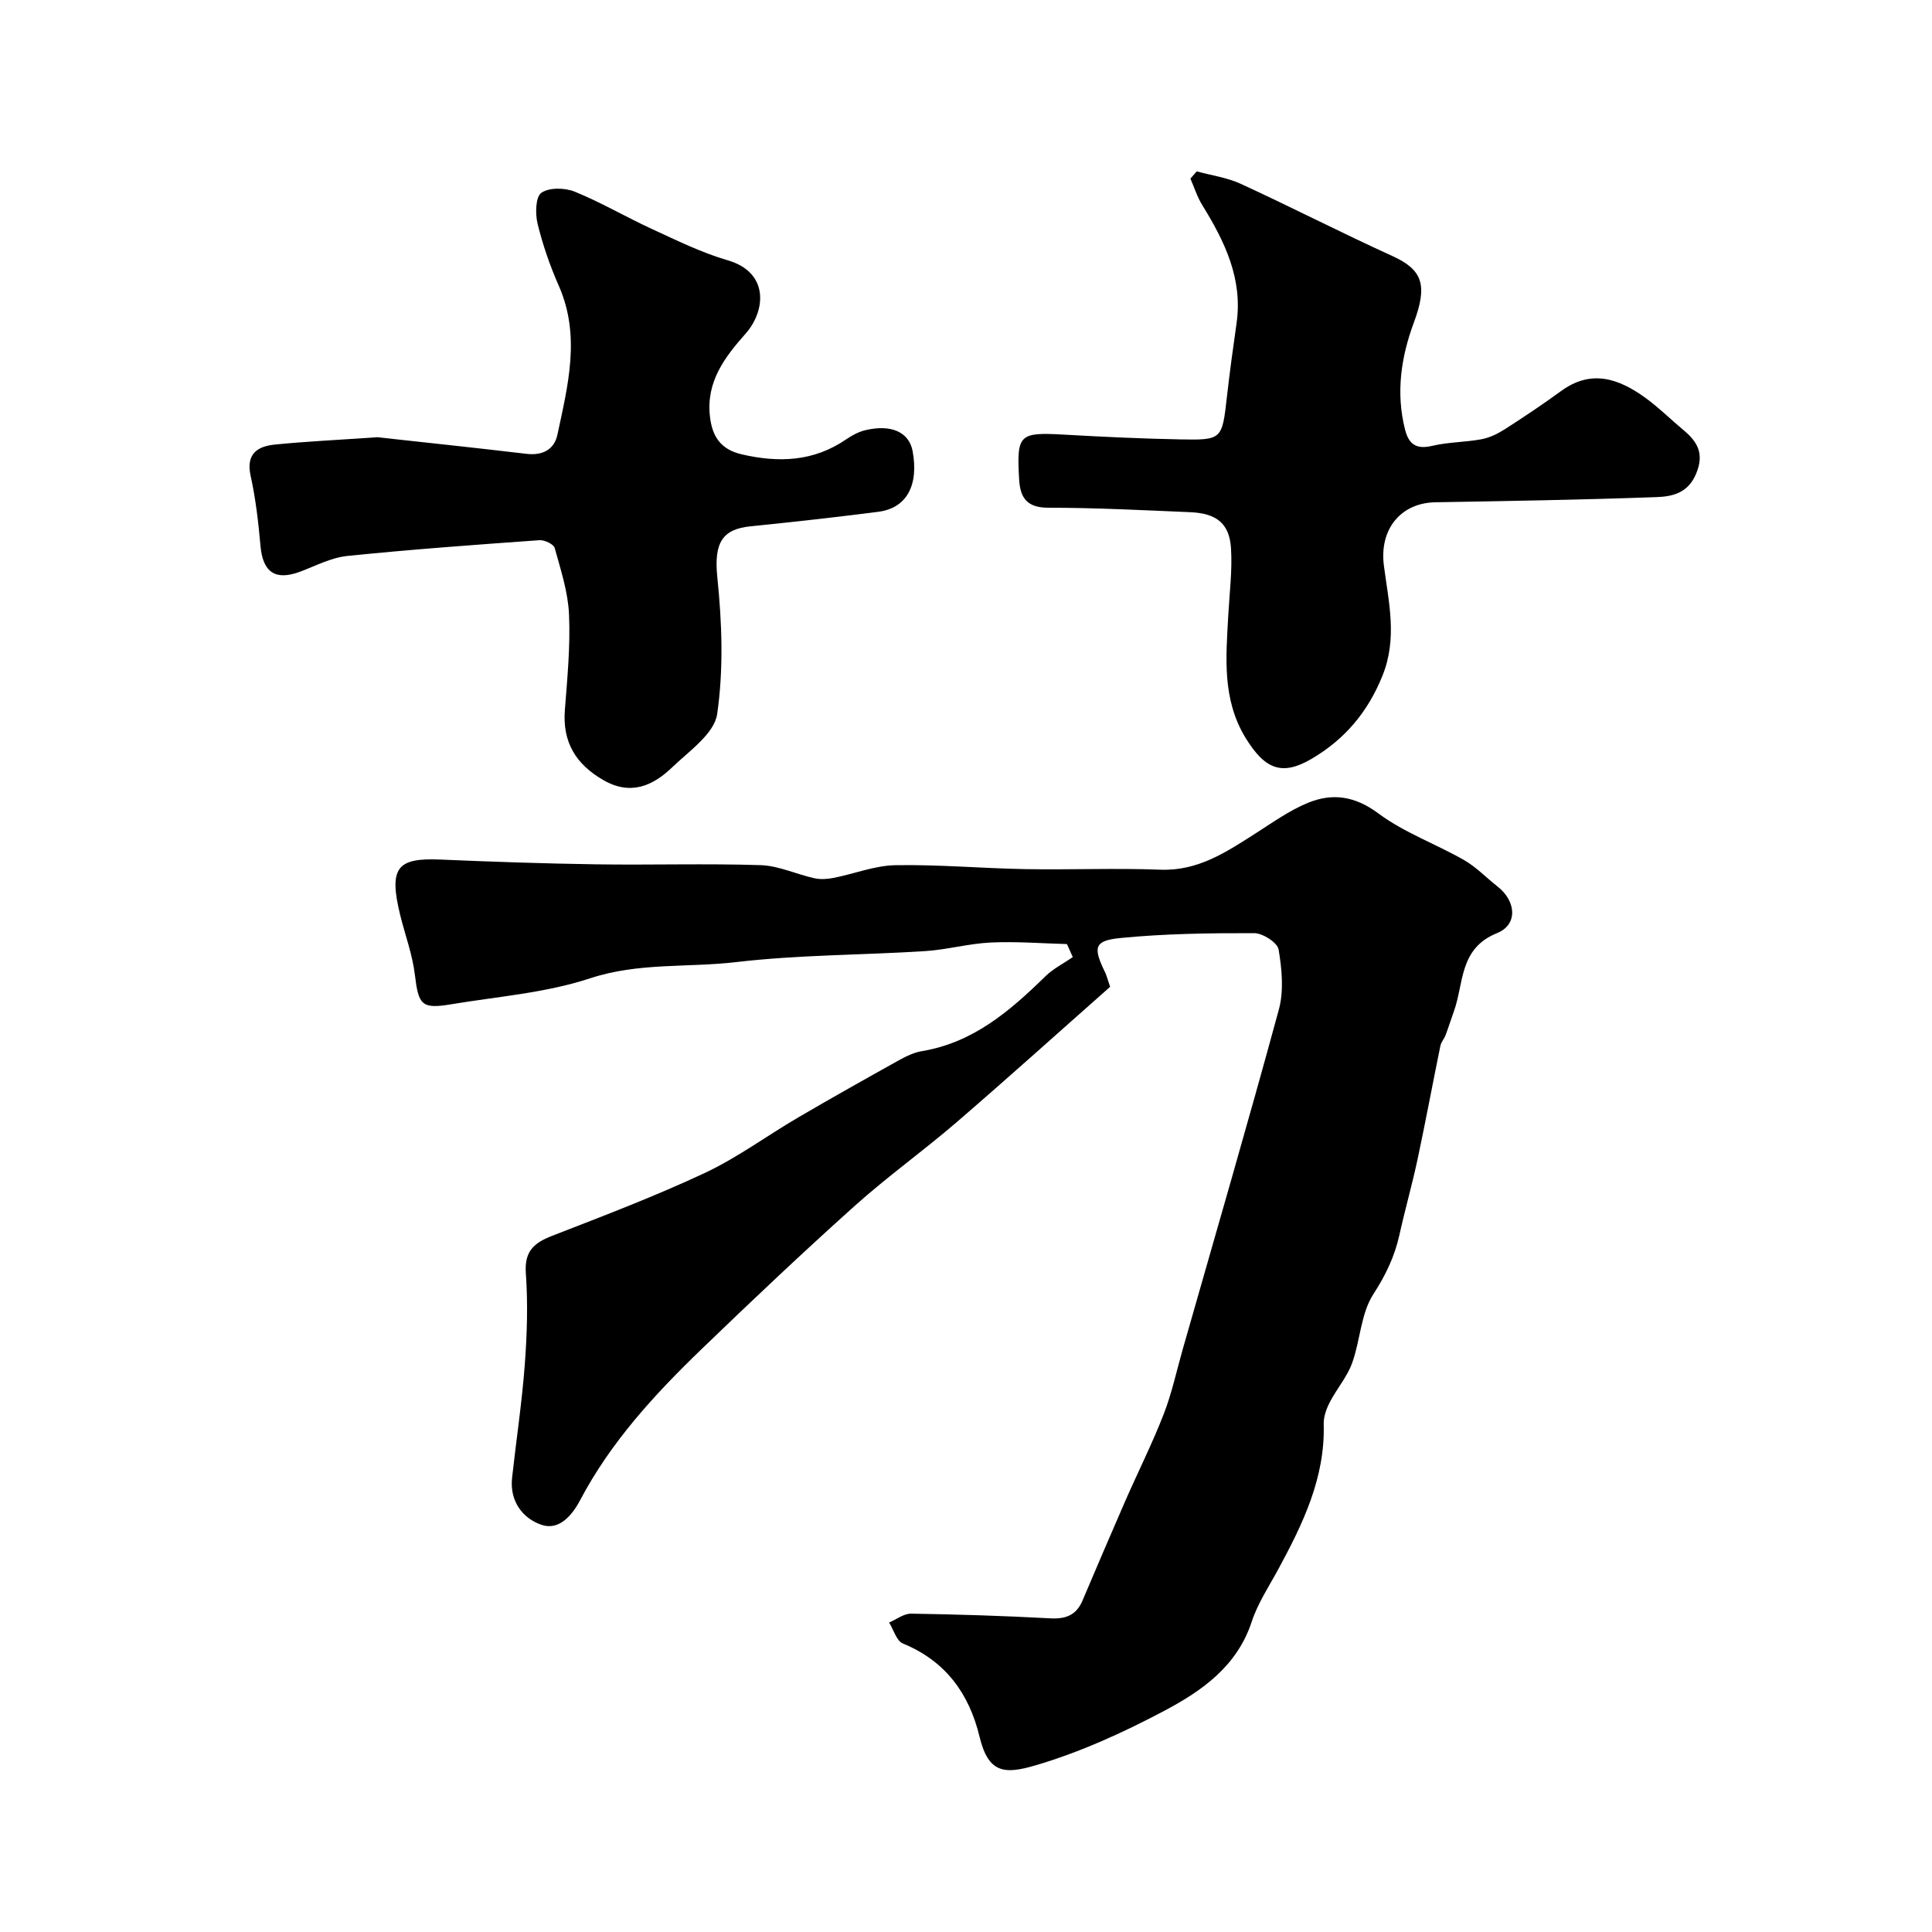 <svg enable-background="new 0 0 400 400" viewBox="0 0 400 400" xmlns="http://www.w3.org/2000/svg"><g fill="#000001"><path d="m229.84 204.31c-10.45 9.23-20.99 18.73-31.73 27.99-6.93 5.97-14.4 11.31-21.2 17.41-10.77 9.66-21.29 19.61-31.71 29.66-9.66 9.32-18.74 19.18-25.07 31.19-1.73 3.29-4.45 6.36-8.02 5.14-3.92-1.34-6.62-4.92-6.09-9.73.86-7.81 2.04-15.59 2.63-23.42.47-6.29.67-12.66.22-18.94-.33-4.58 1.7-6.29 5.48-7.76 10.6-4.12 21.26-8.17 31.55-12.99 6.74-3.16 12.84-7.69 19.3-11.47 6.87-4.02 13.81-7.92 20.76-11.79 1.54-.86 3.23-1.7 4.94-1.98 10.6-1.76 18.21-8.32 25.53-15.48 1.63-1.59 3.78-2.67 5.68-3.98-.4-.9-.8-1.8-1.21-2.7-5.26-.14-10.53-.57-15.78-.32-4.55.21-9.05 1.49-13.61 1.78-13.02.83-26.14.75-39.07 2.27-10.05 1.18-20.23.05-30.27 3.36-9.19 3.03-19.14 3.77-28.78 5.38-6.13 1.02-6.74.14-7.5-6.15-.5-4.17-2.02-8.2-3.03-12.31-2.43-9.89-.59-11.88 8.25-11.51 10.76.46 21.53.83 32.3.99 11.36.17 22.73-.2 34.08.17 3.73.12 7.39 1.89 11.12 2.71 1.28.28 2.72.18 4.02-.08 4.27-.84 8.49-2.55 12.76-2.62 8.92-.16 17.86.65 26.8.81 9.35.17 18.72-.24 28.06.12 7.81.3 13.67-3.67 19.74-7.54 3.51-2.24 6.96-4.72 10.77-6.29 5.07-2.08 9.72-1.46 14.6 2.17 5.35 3.98 11.9 6.32 17.76 9.67 2.53 1.45 4.62 3.66 6.94 5.48 3.84 3.01 4.25 7.88-.11 9.64-7.89 3.18-6.84 10.37-8.94 16.21-.59 1.64-1.11 3.3-1.72 4.92-.29.76-.91 1.43-1.07 2.2-1.61 7.84-3.07 15.72-4.74 23.55-1.12 5.23-2.59 10.38-3.75 15.61-.99 4.48-2.84 8.33-5.4 12.28-2.6 4.02-2.69 9.58-4.4 14.28-1.04 2.87-3.19 5.31-4.61 8.07-.71 1.37-1.3 3.02-1.26 4.52.32 11.1-4.29 20.61-9.37 30-1.95 3.6-4.28 7.1-5.54 10.94-3.02 9.19-10.27 14.28-17.99 18.38-8.56 4.54-17.56 8.65-26.82 11.36-6.4 1.88-9.71 1.62-11.53-5.92-2.14-8.9-7.02-15.7-15.88-19.32-1.32-.54-1.92-2.85-2.85-4.34 1.52-.65 3.06-1.87 4.57-1.84 9.6.15 19.21.45 28.8.97 3.23.18 5.4-.68 6.67-3.68 2.93-6.88 5.86-13.77 8.86-20.63 2.63-6.01 5.59-11.88 7.96-17.99 1.69-4.34 2.66-8.97 3.95-13.47 6.68-23.42 13.5-46.8 19.89-70.3 1.05-3.88.62-8.37-.06-12.41-.24-1.42-3.28-3.38-5.04-3.38-9.25-.02-18.55.1-27.74 1.01-5.45.54-5.67 1.93-3.11 7.17.28.6.43 1.25 1.01 2.93z"/><path d="m78.1 90.52c9.03 1 19.96 2.14 30.88 3.44 3.37.4 5.77-.88 6.43-3.97 2.18-10.23 4.85-20.47.27-30.85-1.82-4.12-3.31-8.45-4.38-12.82-.5-2.05-.43-5.55.78-6.4 1.62-1.14 4.89-1.06 6.93-.23 5.44 2.21 10.55 5.23 15.9 7.69 5.16 2.37 10.32 4.93 15.75 6.51 8.64 2.51 7.89 10.48 3.69 15.21-4.33 4.88-8.13 9.9-7.38 16.99.44 4.15 2.14 6.94 6.57 7.97 7.66 1.78 14.89 1.52 21.61-3.07 1.2-.82 2.56-1.57 3.95-1.91 5.43-1.31 9.12.39 9.85 4.33 1.3 7.09-1.25 11.8-7.11 12.55-8.78 1.13-17.59 2.11-26.4 3-5.72.58-7.68 3.19-6.93 10.52.97 9.39 1.32 19.08-.03 28.36-.59 4.06-5.81 7.66-9.33 11.04-4 3.84-8.59 5.87-14.2 2.65-5.71-3.28-8.52-7.84-8-14.54.51-6.58 1.15-13.2.86-19.76-.2-4.64-1.71-9.24-2.97-13.78-.22-.79-2.1-1.68-3.15-1.61-13.28.95-26.57 1.91-39.82 3.27-3.3.34-6.49 2.03-9.68 3.23-5.17 1.95-7.77.17-8.26-5.31-.43-4.86-.99-9.75-2.04-14.51-.99-4.49 1.33-6.09 4.94-6.47 6.42-.65 12.85-.94 21.27-1.53z"/><path d="m247.77 35.48c3.06.84 6.3 1.28 9.14 2.59 10.51 4.84 20.82 10.14 31.35 14.93 6.29 2.86 7.35 6.02 4.46 13.79-2.64 7.12-3.75 14.52-1.83 22.11.78 3.08 2.31 4.19 5.62 3.41 3.33-.79 6.84-.74 10.22-1.37 1.69-.32 3.37-1.14 4.84-2.08 3.95-2.53 7.86-5.15 11.65-7.91 6.26-4.57 11.97-2.54 17.42 1.4 2.79 2.02 5.26 4.49 7.91 6.7 2.91 2.42 4.33 4.87 2.63 8.99-1.67 4.05-4.91 4.76-8.19 4.88-15.26.55-30.53.81-45.8 1.07-7.26.13-11.64 5.66-10.67 13.11.98 7.56 2.84 15.01-.29 22.79-3.04 7.54-7.79 13.15-14.6 17.17-6.16 3.64-9.7 2.28-13.71-4.23-4.92-8.01-4.1-16.7-3.62-25.41.25-4.62.85-9.26.57-13.85-.32-5.2-2.98-7.3-8.5-7.53-9.77-.41-19.54-.92-29.3-.92-4.42 0-5.85-2-6.07-5.87-.53-9.36-.03-9.79 9.4-9.26 7.95.45 15.91.83 23.87.98 8.79.17 8.75.04 9.76-8.9.57-5.04 1.26-10.07 1.98-15.09 1.33-9.25-2.44-16.98-7.09-24.51-1.05-1.69-1.65-3.65-2.46-5.49.43-.51.87-1.01 1.31-1.5z"/></g></svg>